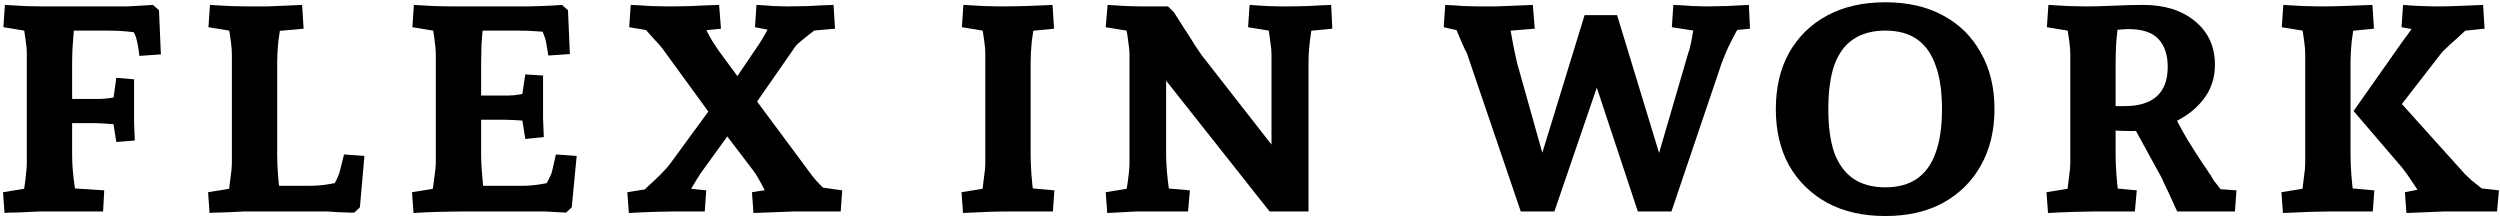 <?xml version="1.0" encoding="UTF-8"?> <svg xmlns="http://www.w3.org/2000/svg" width="662" height="58" viewBox="0 0 662 58" fill="none"> <path d="M637.221 56.401L636.821 50.901L645.021 49.301L641.521 52.101C641.321 51.834 640.921 51.301 640.321 50.501C639.788 49.701 639.188 48.801 638.521 47.801C637.854 46.801 637.221 45.901 636.621 45.101C636.021 44.301 635.554 43.734 635.221 43.401L623.221 29.401L635.821 11.501L641.721 3.401L643.521 8.601L635.921 7.201L636.321 1.301C637.921 1.434 639.521 1.534 641.121 1.601C642.788 1.667 644.088 1.701 645.021 1.701C646.554 1.701 648.321 1.667 650.321 1.601C652.321 1.534 654.721 1.434 657.521 1.301L657.921 7.601L648.121 8.601L655.021 6.201C654.421 6.667 653.688 7.301 652.821 8.101C652.021 8.834 651.154 9.634 650.221 10.501C649.288 11.301 648.488 12.034 647.821 12.701C647.154 13.301 646.721 13.734 646.521 14.001L633.021 31.401L633.721 25.001L652.721 46.101C653.054 46.434 653.654 47.001 654.521 47.801C655.454 48.534 656.421 49.301 657.421 50.101C658.488 50.834 659.254 51.401 659.721 51.801L652.621 49.401L661.721 50.401L661.221 56.001H650.121C649.588 56.001 648.588 56.001 647.121 56.001C645.721 56.068 644.121 56.134 642.321 56.201C640.521 56.267 638.821 56.334 637.221 56.401ZM604.521 56.401L604.121 50.901L614.521 49.201L609.021 54.201C609.221 53.134 609.421 51.934 609.621 50.601C609.821 49.201 609.988 47.867 610.121 46.601C610.321 45.267 610.421 44.167 610.421 43.301V14.301C610.421 13.501 610.354 12.567 610.221 11.501C610.088 10.367 609.921 9.234 609.721 8.101C609.521 6.901 609.288 5.834 609.021 4.901L614.521 8.901L604.221 7.201L604.621 1.301C606.154 1.367 607.888 1.467 609.821 1.601C611.821 1.667 613.354 1.701 614.421 1.701C616.088 1.701 618.021 1.667 620.221 1.601C622.488 1.534 625.154 1.434 628.221 1.301L628.621 7.601L618.321 8.601L623.621 4.701C623.288 6.901 622.988 9.001 622.721 11.001C622.521 13.001 622.421 14.867 622.421 16.601V41.001C622.421 42.534 622.488 44.201 622.621 46.001C622.754 47.801 622.921 49.468 623.121 51.001C623.321 52.468 623.488 53.534 623.621 54.201L618.321 49.501L628.721 50.401L628.321 56.001H616.621C615.354 56.001 613.688 56.034 611.621 56.101C609.621 56.167 607.254 56.267 604.521 56.401Z" fill="black"></path> <path d="M542.314 56.401L541.914 50.901L552.314 49.201L546.814 54.201C547.014 53.134 547.214 51.934 547.414 50.601C547.614 49.201 547.781 47.867 547.914 46.601C548.114 45.267 548.214 44.167 548.214 43.301V14.301C548.214 13.501 548.147 12.567 548.014 11.501C547.881 10.367 547.714 9.234 547.514 8.101C547.314 6.901 547.081 5.834 546.814 4.901L552.314 8.901L542.014 7.201L542.414 1.301C543.947 1.367 545.681 1.467 547.614 1.601C549.614 1.667 551.147 1.701 552.214 1.701L561.114 4.701C560.847 6.567 560.614 8.601 560.414 10.801C560.281 12.934 560.214 14.867 560.214 16.601V41.001C560.214 42.534 560.281 44.201 560.414 46.001C560.547 47.801 560.714 49.468 560.914 51.001C561.114 52.468 561.281 53.534 561.414 54.201L556.114 49.501L565.814 50.401L565.314 56.001H554.414C553.281 56.001 551.581 56.034 549.314 56.101C547.047 56.167 544.714 56.267 542.314 56.401ZM576.514 56.001C576.114 55.068 575.614 53.967 575.014 52.701C574.414 51.367 573.847 50.167 573.314 49.101C572.847 48.034 572.547 47.367 572.414 47.101L562.714 29.401L575.014 29.101C576.414 31.968 577.847 34.634 579.314 37.101C580.847 39.568 582.147 41.601 583.214 43.201C584.281 44.734 584.881 45.634 585.014 45.901C585.347 46.301 585.547 46.601 585.614 46.801C585.747 47.001 585.947 47.334 586.214 47.801C586.547 48.201 587.147 48.968 588.014 50.101L592.214 50.401L591.814 56.001H576.514ZM564.214 34.701C562.147 34.701 560.014 34.601 557.814 34.401C555.614 34.201 553.447 33.967 551.314 33.701V28.201C552.914 28.134 554.681 28.101 556.614 28.101C558.547 28.101 560.547 28.101 562.614 28.101C566.347 28.101 569.181 27.234 571.114 25.501C573.047 23.767 574.014 21.167 574.014 17.701C574.014 14.568 573.214 12.134 571.614 10.401C570.014 8.601 567.314 7.701 563.514 7.701C562.981 7.701 561.981 7.767 560.514 7.901C559.047 7.967 557.514 8.067 555.914 8.201C554.314 8.334 553.081 8.434 552.214 8.501V1.701C554.481 1.701 557.014 1.634 559.814 1.501C562.681 1.367 565.247 1.301 567.514 1.301C573.181 1.301 577.747 2.734 581.214 5.601C584.747 8.467 586.514 12.334 586.514 17.201C586.514 20.734 585.447 23.834 583.314 26.501C581.247 29.101 578.514 31.134 575.114 32.601C571.714 34.001 568.081 34.701 564.214 34.701Z" fill="black"></path> <path d="M499.238 57.202C493.305 57.202 488.172 56.035 483.838 53.702C479.505 51.302 476.138 48.002 473.738 43.802C471.405 39.535 470.238 34.568 470.238 28.902C470.238 23.168 471.405 18.202 473.738 14.002C476.138 9.735 479.505 6.435 483.838 4.102C488.172 1.768 493.305 0.602 499.238 0.602C505.172 0.602 510.272 1.768 514.538 4.102C518.872 6.435 522.205 9.735 524.538 14.002C526.938 18.202 528.138 23.168 528.138 28.902C528.138 34.568 526.938 39.535 524.538 43.802C522.205 48.002 518.872 51.302 514.538 53.702C510.272 56.035 505.172 57.202 499.238 57.202ZM499.238 49.602C502.638 49.602 505.438 48.835 507.638 47.302C509.838 45.768 511.472 43.502 512.538 40.502C513.672 37.435 514.238 33.568 514.238 28.902C514.238 24.168 513.672 20.302 512.538 17.302C511.472 14.235 509.838 11.935 507.638 10.402C505.438 8.868 502.638 8.102 499.238 8.102C495.838 8.102 493.005 8.868 490.738 10.402C488.538 11.868 486.872 14.135 485.738 17.202C484.672 20.268 484.138 24.168 484.138 28.902C484.138 33.568 484.672 37.435 485.738 40.502C486.872 43.502 488.538 45.768 490.738 47.302C493.005 48.835 495.838 49.602 499.238 49.602Z" fill="black"></path> <path d="M402.701 56.001L388.501 14.301C388.367 13.901 388.167 13.501 387.901 13.101C387.701 12.701 387.334 11.867 386.801 10.601C386.267 9.334 385.401 7.267 384.201 4.401L390.601 9.101L382.301 7.201L382.701 1.301C384.234 1.367 385.867 1.467 387.601 1.601C389.334 1.667 390.701 1.701 391.701 1.701C392.834 1.701 394.234 1.701 395.901 1.701C397.634 1.634 399.401 1.567 401.201 1.501C403.001 1.434 404.567 1.367 405.901 1.301L406.401 7.601L395.201 8.501L399.501 4.601C399.567 5.267 399.734 6.401 400.001 8.001C400.267 9.601 400.567 11.234 400.901 12.901C401.234 14.501 401.501 15.734 401.701 16.601L409.601 44.701H407.101L419.601 4.001H428.201L440.601 44.701H438.101L447.001 14.201C447.201 13.734 447.434 12.901 447.701 11.701C447.967 10.434 448.201 9.134 448.401 7.801C448.667 6.401 448.767 5.267 448.701 4.401L453.001 8.801L442.701 7.201L443.101 1.301C444.901 1.367 446.601 1.467 448.201 1.601C449.801 1.667 451.034 1.701 451.901 1.701C453.234 1.701 455.001 1.667 457.201 1.601C459.467 1.467 461.434 1.367 463.101 1.301L463.401 7.601L455.201 8.401L462.001 5.101C461.401 5.767 460.667 6.834 459.801 8.301C459.001 9.767 458.234 11.268 457.501 12.801C456.834 14.334 456.301 15.634 455.901 16.701L442.601 56.001H433.701L421.401 18.901H424.301L411.601 56.001H402.701Z" fill="black"></path> <path d="M293.193 56.401L292.793 50.901L303.193 49.201L297.893 52.501C298.026 51.834 298.193 50.901 298.393 49.701C298.593 48.501 298.76 47.301 298.893 46.101C299.026 44.901 299.093 43.968 299.093 43.301V14.301C299.093 13.568 298.993 12.567 298.793 11.301C298.66 10.034 298.46 8.734 298.193 7.401C297.993 6.067 297.826 5.134 297.693 4.601L303.093 8.901L292.793 7.201L293.293 1.301C294.76 1.367 296.393 1.467 298.193 1.601C299.993 1.667 301.393 1.701 302.393 1.701H309.293L310.893 3.301C311.76 4.634 312.693 6.101 313.693 7.701C314.76 9.301 315.693 10.768 316.493 12.101C317.36 13.367 317.926 14.201 318.193 14.601L339.593 42.001L336.693 43.101V14.301C336.693 13.434 336.593 12.401 336.393 11.201C336.26 10.001 336.093 8.801 335.893 7.601C335.693 6.334 335.526 5.367 335.393 4.701L340.793 8.901L330.493 7.201L330.893 1.301C332.293 1.367 333.826 1.467 335.493 1.601C337.226 1.667 338.56 1.701 339.493 1.701C342.026 1.701 344.326 1.667 346.393 1.601C348.46 1.467 350.493 1.367 352.493 1.301L352.793 7.601L342.393 8.601L347.693 4.601C347.626 5.667 347.393 7.401 346.993 9.801C346.66 12.201 346.493 14.467 346.493 16.601V56.001H336.193L305.893 17.701L308.793 16.701V41.001C308.793 42.267 308.86 43.701 308.993 45.301C309.126 46.901 309.293 48.401 309.493 49.801C309.693 51.201 309.826 52.334 309.893 53.201L304.593 49.501L315.093 50.401L314.593 56.001H302.993C302.593 56.001 301.86 56.001 300.793 56.001C299.726 56.068 298.526 56.134 297.193 56.201C295.86 56.267 294.526 56.334 293.193 56.401Z" fill="black"></path> <path d="M255.009 56.401L254.609 50.901L265.009 49.201L259.509 54.201C259.709 53.134 259.909 51.934 260.109 50.601C260.309 49.201 260.476 47.867 260.609 46.601C260.809 45.267 260.909 44.167 260.909 43.301V14.301C260.909 13.501 260.843 12.567 260.709 11.501C260.576 10.367 260.409 9.234 260.209 8.101C260.009 6.901 259.776 5.834 259.509 4.901L265.009 8.901L254.709 7.201L255.109 1.301C256.643 1.367 258.376 1.467 260.309 1.601C262.309 1.667 263.843 1.701 264.909 1.701C266.976 1.701 269.143 1.667 271.409 1.601C273.676 1.534 276.109 1.434 278.709 1.301L279.109 7.601L268.809 8.601L274.109 4.701C273.776 6.901 273.476 9.001 273.209 11.001C273.009 13.001 272.909 14.867 272.909 16.601V41.001C272.909 42.534 272.976 44.201 273.109 46.001C273.243 47.801 273.409 49.468 273.609 51.001C273.809 52.468 273.976 53.534 274.109 54.201L268.809 49.501L279.209 50.401L278.809 56.001H267.109C265.376 56.001 263.509 56.034 261.509 56.101C259.576 56.167 257.409 56.267 255.009 56.401Z" fill="black"></path> <path d="M166.517 56.401L166.117 50.901L175.417 49.401L169.017 52.001C169.484 51.401 170.284 50.568 171.417 49.501C172.617 48.434 173.784 47.334 174.917 46.201C176.051 45.067 176.884 44.134 177.417 43.401L190.517 25.501V33.601L175.517 13.001C175.051 12.334 174.384 11.568 173.517 10.701C172.717 9.767 171.884 8.834 171.017 7.901C170.151 6.967 169.451 6.167 168.917 5.501L176.017 8.801L166.617 7.201L167.017 1.301C168.817 1.367 170.584 1.467 172.317 1.601C174.117 1.667 175.617 1.701 176.817 1.701C178.551 1.701 180.651 1.667 183.117 1.601C185.584 1.467 188.017 1.367 190.417 1.301L190.917 7.601L182.017 8.501L186.017 5.401C186.151 5.934 186.451 6.701 186.917 7.701C187.384 8.701 187.917 9.701 188.517 10.701C189.184 11.701 189.751 12.568 190.217 13.301L198.017 23.901H192.717L201.117 11.501C201.717 10.567 202.351 9.501 203.017 8.301C203.684 7.034 204.384 5.534 205.117 3.801L208.217 8.801L199.917 7.201L200.317 1.301C201.851 1.367 203.351 1.467 204.817 1.601C206.351 1.667 207.617 1.701 208.617 1.701C210.084 1.701 211.917 1.667 214.117 1.601C216.317 1.467 218.517 1.367 220.717 1.301L221.117 7.601L210.817 8.501L218.117 6.001C217.251 6.734 216.284 7.534 215.217 8.401C214.151 9.201 213.184 9.967 212.317 10.701C211.451 11.367 210.884 11.901 210.617 12.301L197.617 31.001L197.517 22.901L214.517 45.801C214.984 46.468 215.517 47.134 216.117 47.801C216.717 48.468 217.417 49.201 218.217 50.001C219.017 50.734 219.917 51.634 220.917 52.701L213.817 49.101L223.017 50.401L222.617 56.001H214.117C213.184 56.001 211.884 56.001 210.217 56.001C208.617 56.068 206.851 56.134 204.917 56.201C203.051 56.267 201.251 56.334 199.517 56.401L199.117 50.901L207.417 49.601L203.817 52.901C203.617 52.501 203.251 51.801 202.717 50.801C202.184 49.734 201.617 48.667 201.017 47.601C200.417 46.534 199.884 45.701 199.417 45.101L189.817 32.501H195.217L185.517 45.901C184.984 46.701 184.284 47.834 183.417 49.301C182.617 50.701 182.051 51.934 181.717 53.001L178.117 49.501L187.017 50.401L186.617 56.001H178.017C177.017 56.001 175.417 56.034 173.217 56.101C171.084 56.167 168.851 56.267 166.517 56.401Z" fill="black"></path> <path d="M109.502 56.401L109.102 50.901L119.502 49.201L114.102 52.701C114.235 52.101 114.402 51.201 114.602 50.001C114.802 48.801 114.968 47.568 115.102 46.301C115.302 45.034 115.402 44.034 115.402 43.301V14.301C115.402 13.367 115.268 11.934 115.002 10.001C114.735 8.001 114.435 6.201 114.102 4.601L119.502 8.901L109.202 7.201L109.602 1.301C111.135 1.367 112.868 1.467 114.802 1.601C116.802 1.667 118.335 1.701 119.402 1.701H139.502C140.102 1.701 141.368 1.667 143.302 1.601C145.302 1.534 147.135 1.434 148.802 1.301L150.402 2.701L150.902 14.301L145.202 14.701L144.602 11.201C144.535 10.601 144.168 9.501 143.502 7.901C142.902 6.301 142.335 4.901 141.802 3.701L146.602 8.601C145.535 8.534 144.135 8.434 142.402 8.301C140.668 8.167 138.935 8.101 137.202 8.101H123.002L128.002 6.101C127.802 7.767 127.635 9.667 127.502 11.801C127.435 13.867 127.402 15.467 127.402 16.601V41.001C127.402 41.801 127.435 42.801 127.502 44.001C127.568 45.201 127.668 46.468 127.802 47.801C127.935 49.068 128.035 50.267 128.102 51.401L124.802 49.201H138.102C139.835 49.201 141.502 49.068 143.102 48.801C144.702 48.534 145.802 48.334 146.402 48.201L141.802 52.801C142.935 51.468 143.902 50.068 144.702 48.601C145.568 47.068 146.068 45.967 146.202 45.301L147.202 40.901L152.702 41.301L151.402 54.901L149.902 56.301C147.702 56.167 145.835 56.068 144.302 56.001C142.768 56.001 141.502 56.001 140.502 56.001H121.602C120.268 56.001 118.402 56.034 116.002 56.101C113.602 56.167 111.435 56.267 109.502 56.401ZM139.102 36.801L137.902 29.301L142.002 32.201C141.868 32.201 141.235 32.167 140.102 32.101C138.968 31.968 137.702 31.867 136.302 31.801C134.968 31.734 133.802 31.701 132.802 31.701H123.302V25.301H134.502C135.502 25.301 136.568 25.201 137.702 25.001C138.835 24.801 139.802 24.567 140.602 24.301L137.902 27.601L139.102 19.701L143.802 20.001V26.501C143.802 28.168 143.802 29.801 143.802 31.401C143.868 33.001 143.935 34.634 144.002 36.301L139.102 36.801Z" fill="black"></path> <path d="M55.498 56.401L55.098 50.901L65.498 49.201L59.998 54.201C60.198 53.134 60.398 51.934 60.598 50.601C60.798 49.201 60.964 47.867 61.098 46.601C61.298 45.267 61.398 44.167 61.398 43.301V14.301C61.398 13.501 61.331 12.567 61.198 11.501C61.064 10.367 60.898 9.234 60.698 8.101C60.498 6.901 60.264 5.834 59.998 4.901L65.498 8.901L55.198 7.201L55.598 1.301C57.131 1.367 58.864 1.467 60.798 1.601C62.798 1.667 64.331 1.701 65.398 1.701C67.264 1.701 69.031 1.701 70.698 1.701C72.364 1.634 73.964 1.567 75.498 1.501C77.031 1.434 78.531 1.367 79.998 1.301L80.398 7.601L69.298 8.601L74.598 4.701C74.264 6.901 73.964 9.001 73.698 11.001C73.498 13.001 73.398 14.867 73.398 16.601V41.001C73.398 42.534 73.464 44.201 73.598 46.001C73.731 47.801 73.898 49.468 74.098 51.001C74.298 52.468 74.464 53.534 74.598 54.201L70.798 49.201H81.898C83.631 49.201 85.298 49.068 86.898 48.801C88.498 48.534 89.631 48.334 90.298 48.201L85.698 52.801C86.964 51.201 87.964 49.734 88.698 48.401C89.431 47.001 89.864 45.967 89.998 45.301L91.098 40.901L96.498 41.301L95.298 54.901L93.798 56.301C93.931 56.301 93.598 56.301 92.798 56.301C92.064 56.301 91.098 56.267 89.898 56.201C88.764 56.134 87.664 56.068 86.598 56.001C85.531 56.001 84.798 56.001 84.398 56.001H67.598C66.998 56.001 65.998 56.001 64.598 56.001C63.264 56.068 61.864 56.134 60.398 56.201C58.998 56.267 57.798 56.301 56.798 56.301C55.798 56.367 55.364 56.401 55.498 56.401Z" fill="black"></path> <path d="M1.201 56.401L0.801 50.901L11.201 49.201L5.901 53.001C6.101 51.734 6.301 50.501 6.501 49.301C6.701 48.034 6.834 46.901 6.901 45.901C7.034 44.834 7.101 43.968 7.101 43.301V14.301C7.101 13.101 6.967 11.668 6.701 10.001C6.434 8.267 6.201 6.701 6.001 5.301L11.201 8.901L0.901 7.201L1.301 1.301C2.834 1.367 4.567 1.467 6.501 1.601C8.501 1.667 10.034 1.701 11.101 1.701H31.201C31.801 1.701 32.634 1.701 33.701 1.701C34.834 1.634 36.001 1.567 37.201 1.501C38.468 1.434 39.568 1.367 40.501 1.301L42.101 2.701L42.601 14.401L36.901 14.801C36.834 14.067 36.734 13.301 36.601 12.501C36.468 11.701 36.301 10.934 36.101 10.201C36.034 9.801 35.767 9.167 35.301 8.301C34.834 7.367 34.467 6.667 34.201 6.201L37.701 8.801C37.234 8.734 36.101 8.601 34.301 8.401C32.501 8.201 30.634 8.101 28.701 8.101H14.701L19.701 6.201C19.701 6.601 19.634 7.434 19.501 8.701C19.434 9.901 19.334 11.234 19.201 12.701C19.134 14.168 19.101 15.467 19.101 16.601V41.001C19.101 42.934 19.234 45.034 19.501 47.301C19.834 49.568 20.101 51.534 20.301 53.201L15.001 49.601L27.601 50.401L27.301 56.001H13.301C12.701 56.001 11.701 56.001 10.301 56.001C8.967 56.068 7.567 56.134 6.101 56.201C4.701 56.267 3.501 56.301 2.501 56.301C1.501 56.367 1.067 56.401 1.201 56.401ZM30.801 37.601L29.701 30.701L33.001 33.001C32.267 32.934 31.401 32.901 30.401 32.901C29.401 32.834 28.367 32.767 27.301 32.701C26.301 32.634 25.367 32.601 24.501 32.601H14.401V26.201H26.201C26.801 26.201 27.701 26.134 28.901 26.001C30.168 25.801 31.234 25.601 32.101 25.401L29.701 28.501L30.801 20.601L35.501 21.001V27.401C35.501 28.801 35.501 30.468 35.501 32.401C35.568 34.267 35.634 35.867 35.701 37.201L30.801 37.601Z" fill="black"></path> </svg> 